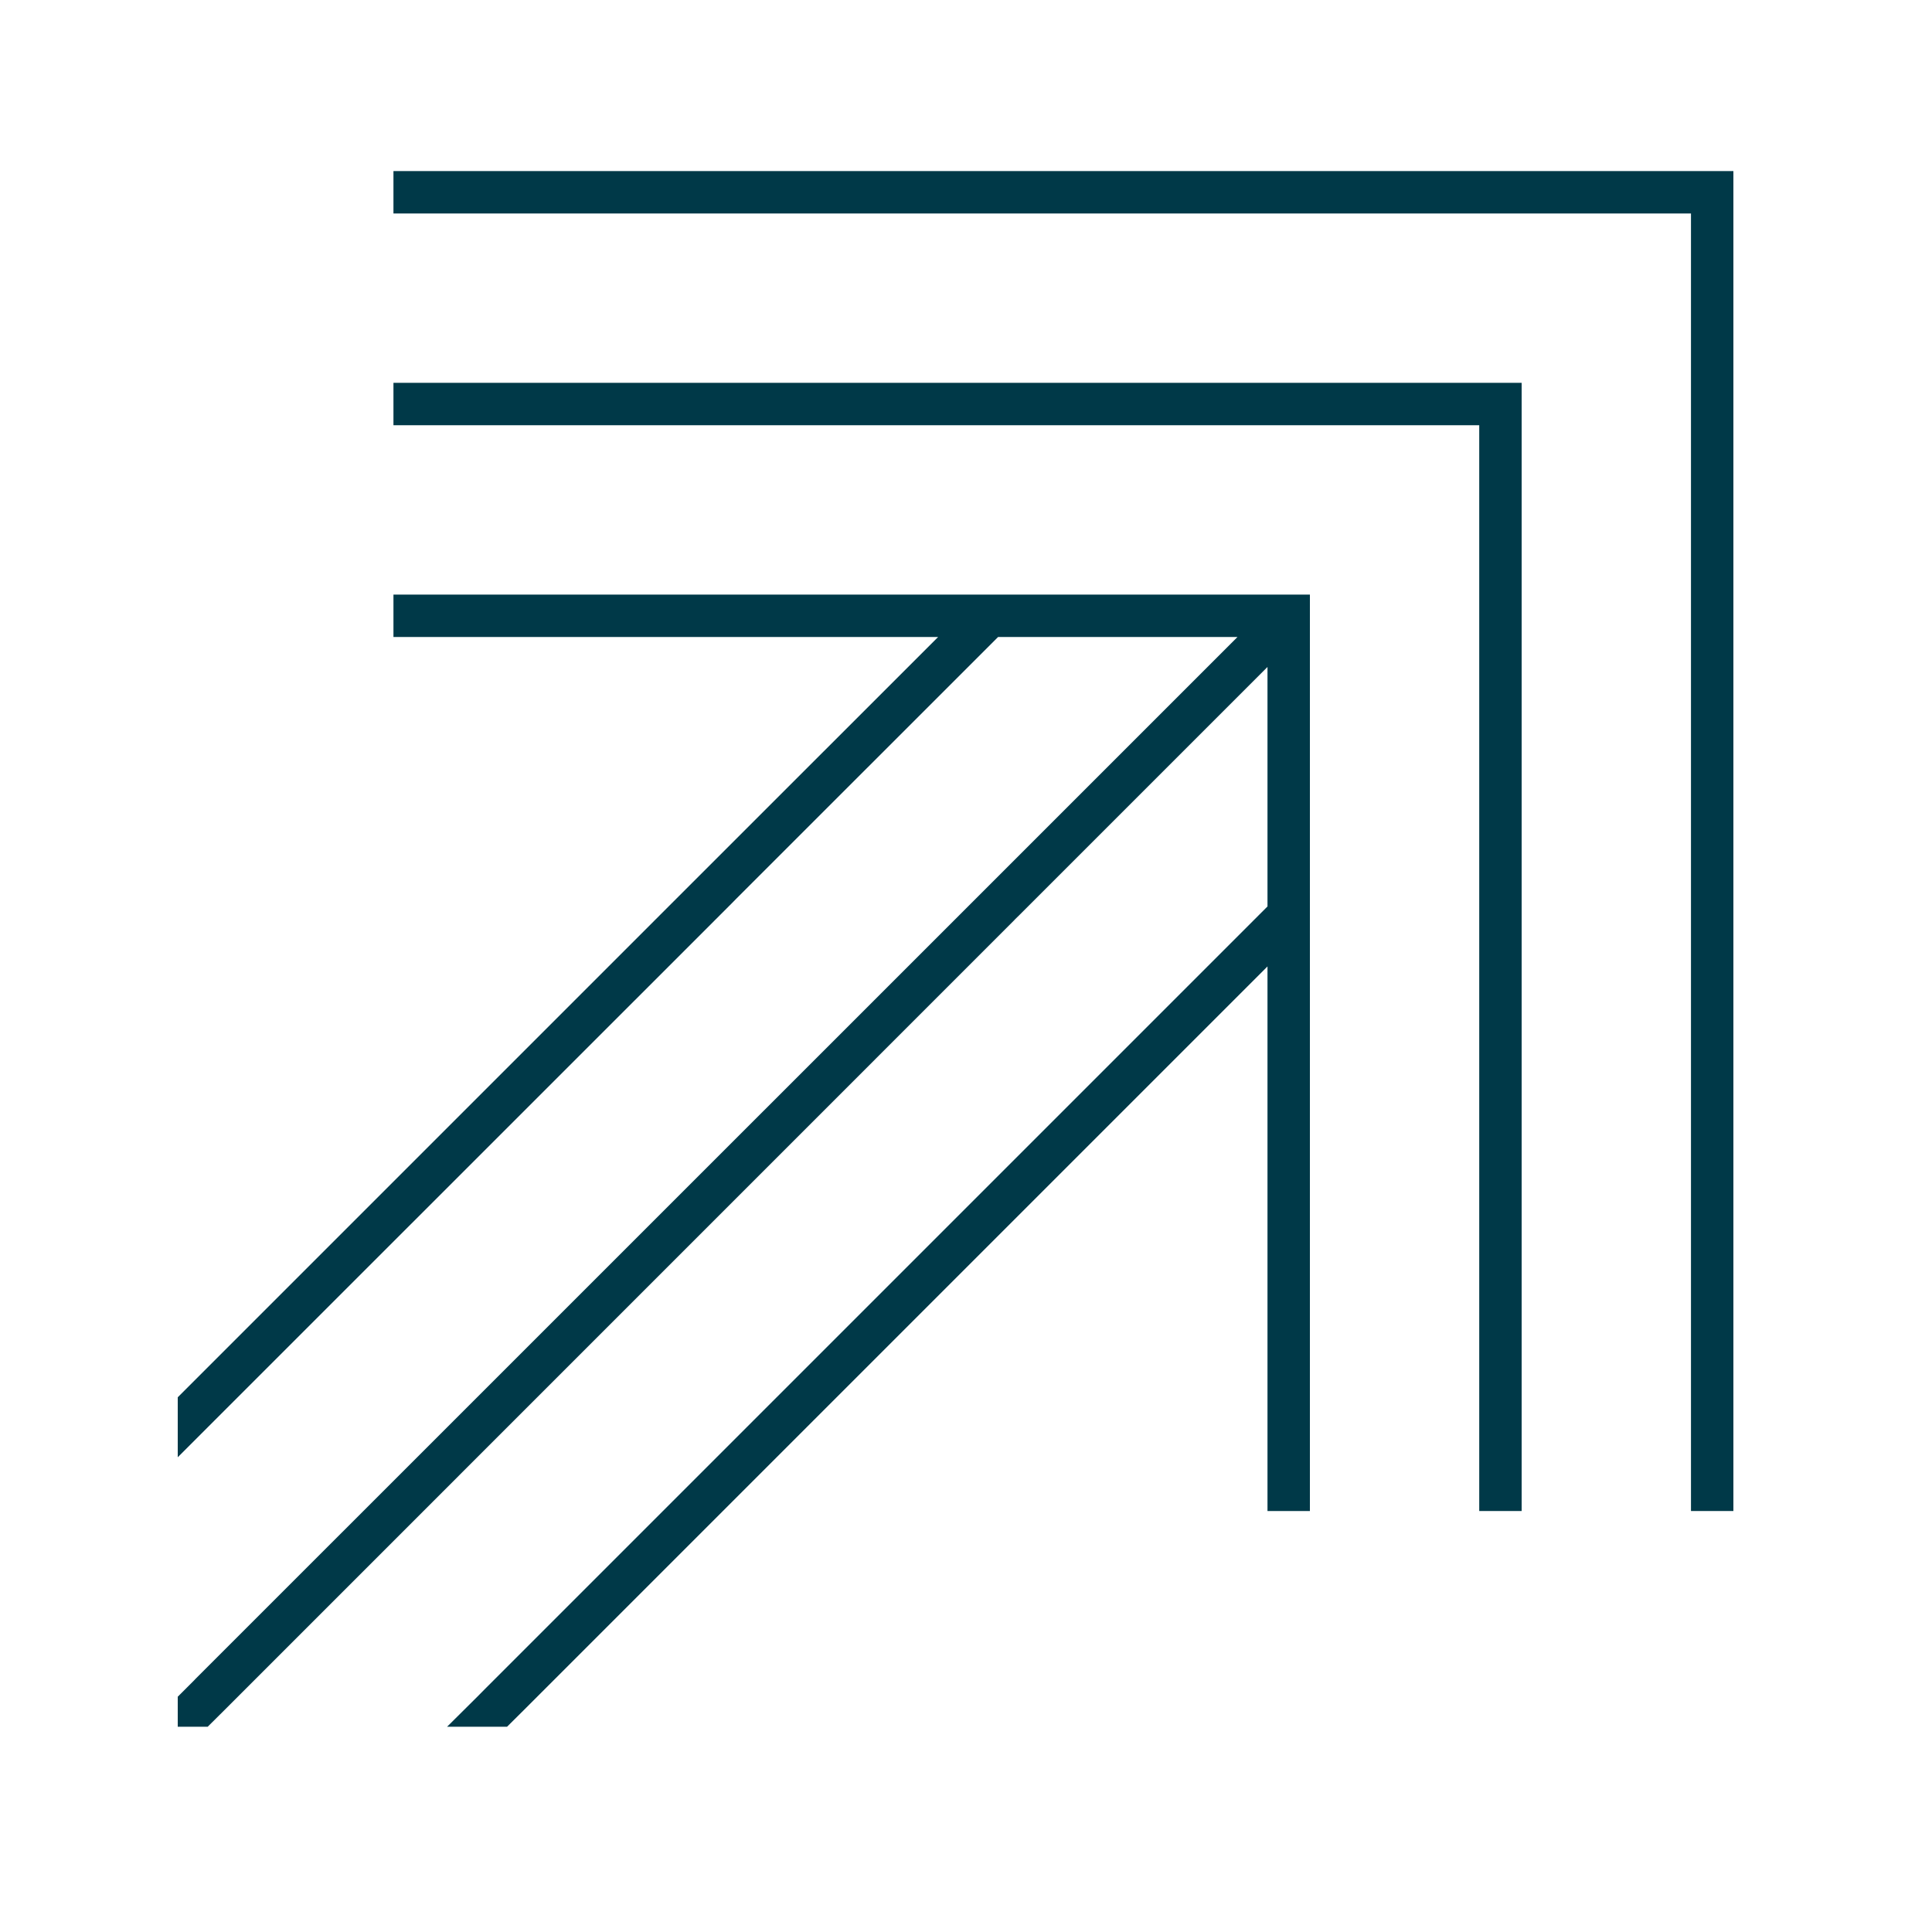 <svg id="Layer_1" data-sanitized-data-name="Layer 1" data-name="Layer 1" xmlns="http://www.w3.org/2000/svg" viewBox="0 0 200 200">
  <defs>
    <style>
      .cls-1 {
        fill: #003948;
        stroke: #003948;
        stroke-miterlimit: 10;
        stroke-width: 2px;
      }
    </style>
  </defs>
  <polygon class="cls-1" points="178.44 18.71 41.73 18.71 41.73 21.1 176.05 21.1 176.05 155.42 178.44 155.42 178.44 19.91 178.44 18.71"></polygon>
  <polygon class="cls-1" points="41.73 64.94 99.53 64.94 73.11 91.35 72.13 92.33 71.7 92.76 20.95 143.51 20.81 143.65 19.4 145.06 19.4 148.44 20.81 147.03 65.03 102.82 75.09 92.76 75.51 92.33 76.49 91.35 102.91 64.94 130.52 64.94 122.71 72.75 104.11 91.35 103.13 92.33 102.7 92.76 20.95 174.5 20.81 174.65 19.4 176.06 19.4 177.75 21.09 177.75 22.5 176.35 23.48 175.37 104.25 94.59 104.39 94.44 104.82 94.02 132.21 66.63 132.21 66.59 132.21 82.13 132.21 94.25 105.8 120.66 104.39 122.07 103.41 123.05 50.95 175.51 50.12 176.35 48.71 177.75 52.08 177.75 53.49 176.35 104.25 125.59 104.39 125.45 104.82 125.02 105.8 124.04 132.21 97.63 132.21 155.42 134.6 155.42 134.6 62.55 41.73 62.55 41.73 64.94"></polygon>
  <polygon class="cls-1" points="41.73 43.02 154.13 43.02 154.13 155.42 156.52 155.42 156.52 40.63 41.73 40.63 41.73 43.02"></polygon>
</svg>
